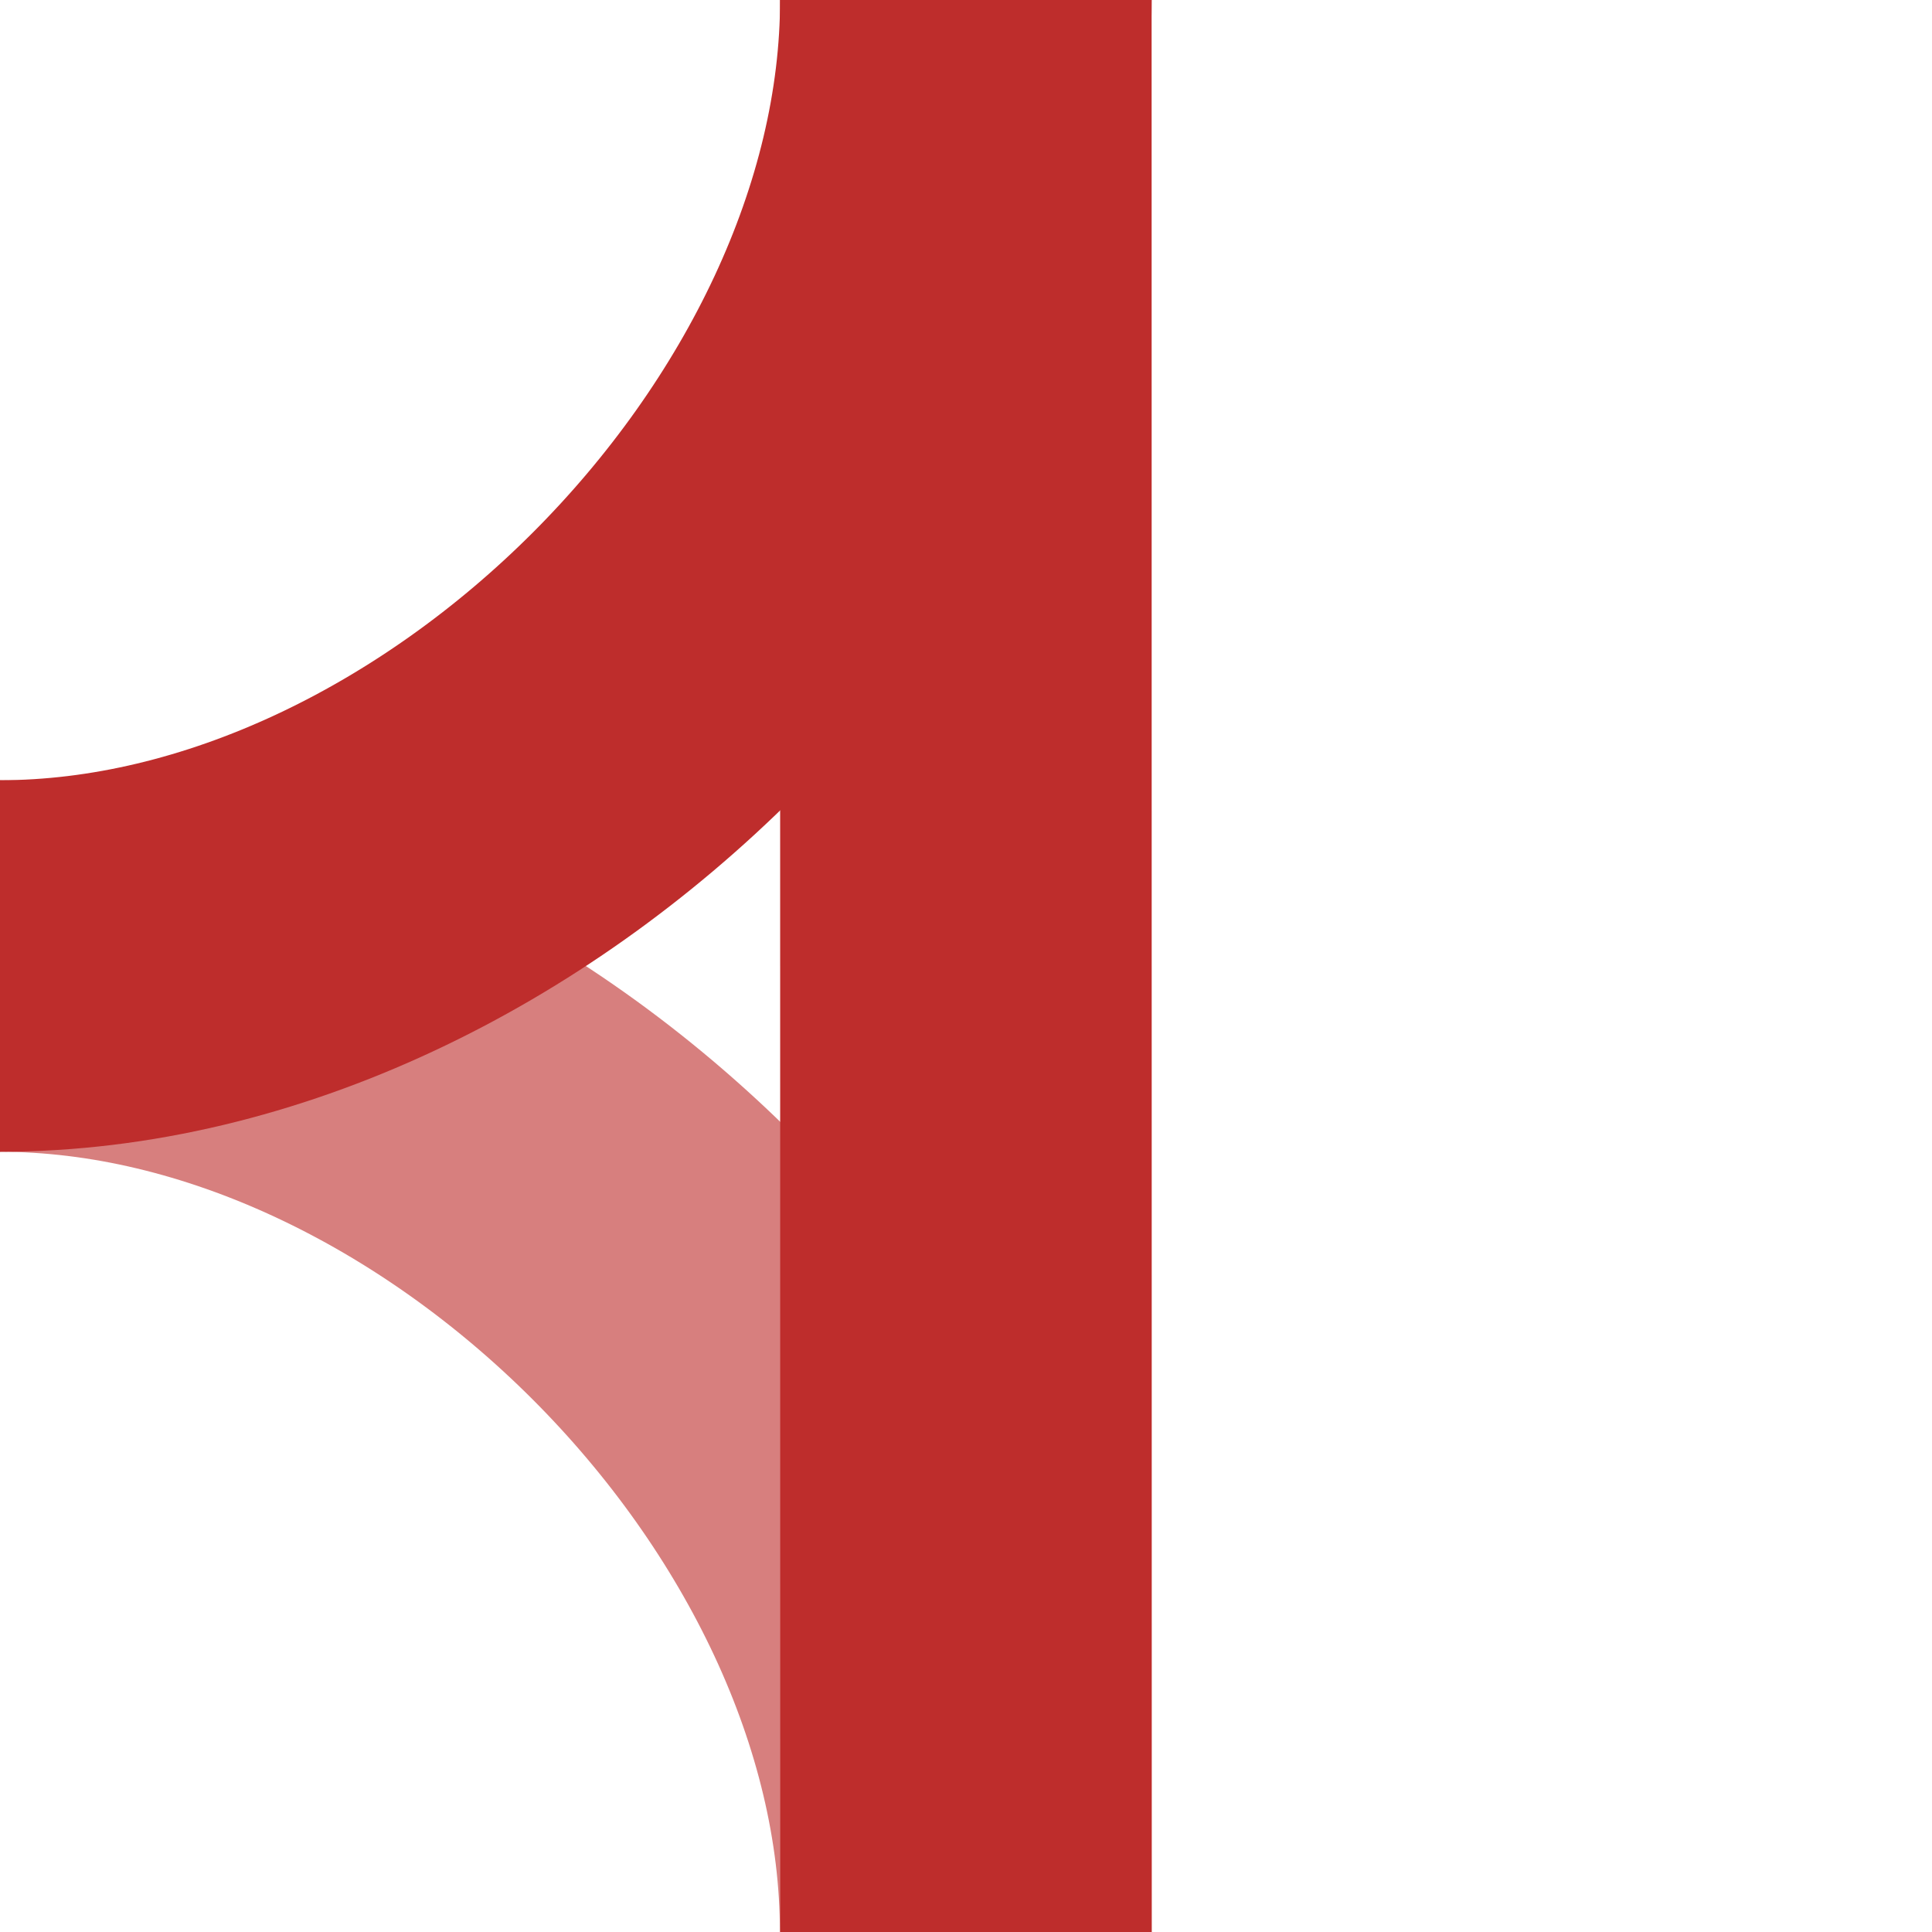 <?xml version="1.0" encoding="UTF-8"?>
<!DOCTYPE svg PUBLIC "-//W3C//DTD SVG 1.1//EN" "http://www.w3.org/Graphics/SVG/1.1/DTD/svg11.dtd">
<!-- Creator: CorelDRAW -->
<svg xmlns="http://www.w3.org/2000/svg" xml:space="preserve" width="500px" height="500px" style="shape-rendering:geometricPrecision; text-rendering:geometricPrecision; image-rendering:optimizeQuality; fill-rule:evenodd; clip-rule:evenodd"
viewBox="0 0 1.76389e+006 1.76389e+006">
 <defs>
  <style type="text/css">
   <![CDATA[
    .str1 {stroke:#BE2D2C;stroke-width:339209}
    .str0 {stroke:#D77F7E;stroke-width:339209}
    .fil0 {fill:none}
   ]]>
  </style>
 </defs>
 <g id="Ebene_x0020_1">
  <g id="_138893736">
   <path id="_138631792" class="fil0 str0" d="M881668 1.76389e+006c0,-440973 -440972,-881945 -881944,-881945"/>
   <line id="_164522080" class="fil0 str1" x1="881945" y1="1.76389e+006" x2="881807" y2= "-1.938" />
   <path id="_138518808" class="fil0 str1" d="M881807 -1.938c0,440973 -440972,881945 -881944,881945"/>
  </g>
 </g>
</svg>
